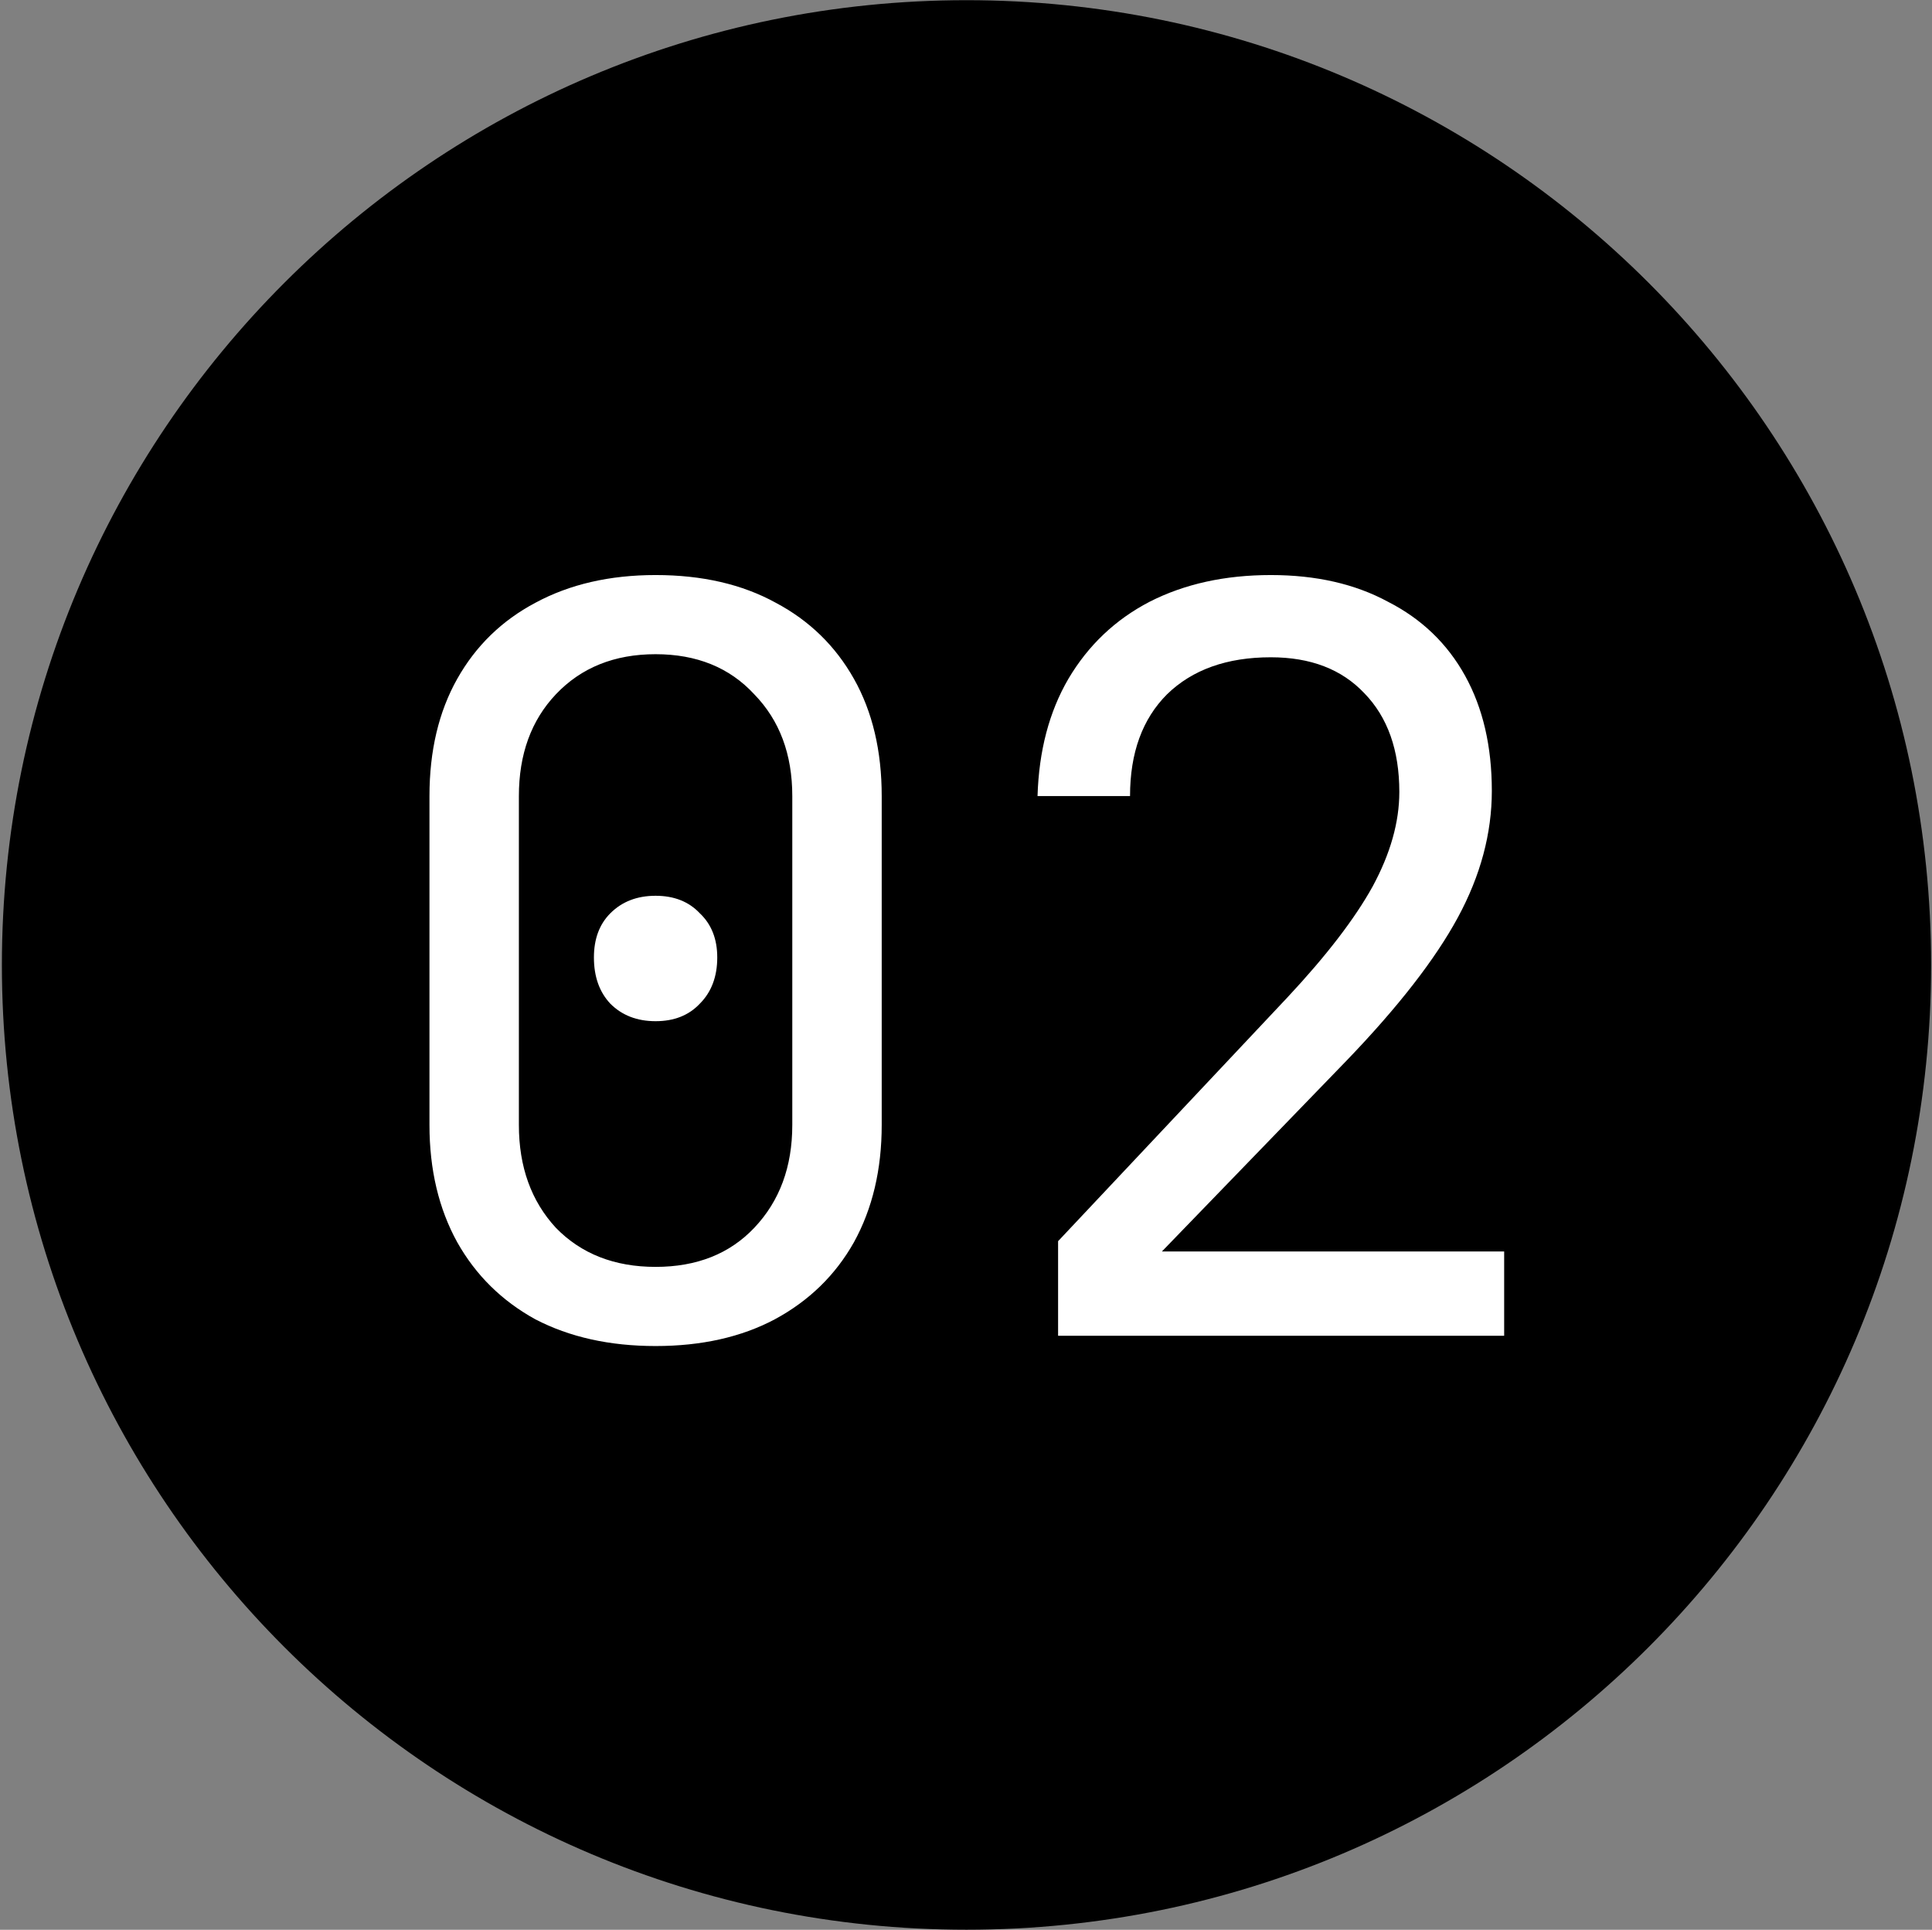 <?xml version="1.0" encoding="UTF-8"?> <svg xmlns="http://www.w3.org/2000/svg" width="758" height="757" viewBox="0 0 758 757" fill="none"><rect x="0" y="0" width="758" height="757" fill="#808080" stroke="none"/><path d="M379.197 756.983C588.211 756.983 757.651 587.543 757.651 378.528C757.651 169.514 588.211 0.074 379.197 0.074C170.182 0.074 0.742 169.514 0.742 378.528C0.742 587.543 170.182 756.983 379.197 756.983Z" fill="black"></path><path d="M257.213 528.017C239.201 528.017 223.474 524.522 210.032 517.532C196.859 510.274 186.643 500.192 179.385 487.288C172.126 474.115 168.497 458.792 168.497 441.317V312.276C168.497 294.533 172.126 279.209 179.385 266.305C186.643 253.401 196.859 243.454 210.032 236.464C223.474 229.205 239.201 225.576 257.213 225.576C275.494 225.576 291.22 229.205 304.393 236.464C317.566 243.454 327.782 253.401 335.041 266.305C342.299 279.209 345.929 294.533 345.929 312.276V441.317C345.929 458.792 342.299 474.115 335.041 487.288C327.782 500.192 317.432 510.274 303.99 517.532C290.817 524.522 275.225 528.017 257.213 528.017ZM257.213 496.966C273.343 496.966 286.247 491.858 295.925 481.643C305.872 471.158 310.846 457.716 310.846 441.317V312.276C310.846 295.877 305.872 282.569 295.925 272.354C286.247 261.869 273.343 256.627 257.213 256.627C241.082 256.627 228.044 261.869 218.097 272.354C208.419 282.569 203.58 295.877 203.58 312.276V441.317C203.58 457.716 208.419 471.158 218.097 481.643C228.044 491.858 241.082 496.966 257.213 496.966ZM257.213 400.589C249.954 400.589 244.04 398.303 239.469 393.733C235.168 389.163 233.017 383.114 233.017 375.587C233.017 368.328 235.168 362.548 239.469 358.247C244.04 353.677 249.954 351.391 257.213 351.391C264.471 351.391 270.251 353.677 274.553 358.247C279.123 362.548 281.408 368.328 281.408 375.587C281.408 383.114 279.123 389.163 274.553 393.733C270.251 398.303 264.471 400.589 257.213 400.589ZM415.131 523.984V486.885L505.057 391.314C520.38 374.915 531.537 360.397 538.527 347.762C545.516 334.858 549.011 322.492 549.011 310.663C549.011 294.264 544.441 281.36 535.301 271.95C526.429 262.541 514.197 257.836 498.605 257.836C481.399 257.836 467.823 262.675 457.876 272.354C448.198 282.032 443.359 295.339 443.359 312.276H407.066C407.603 294.533 411.636 279.209 419.163 266.305C426.96 253.132 437.579 243.05 451.021 236.061C464.731 229.071 480.593 225.576 498.605 225.576C516.348 225.576 531.671 229.071 544.576 236.061C557.749 242.782 567.83 252.46 574.82 265.095C581.809 277.73 585.304 292.785 585.304 310.26C585.304 326.927 580.868 343.461 571.997 359.86C563.125 376.259 548.608 394.943 528.445 415.912L455.86 490.918H590.143V523.984H415.131Z" fill="white"></path></svg> 